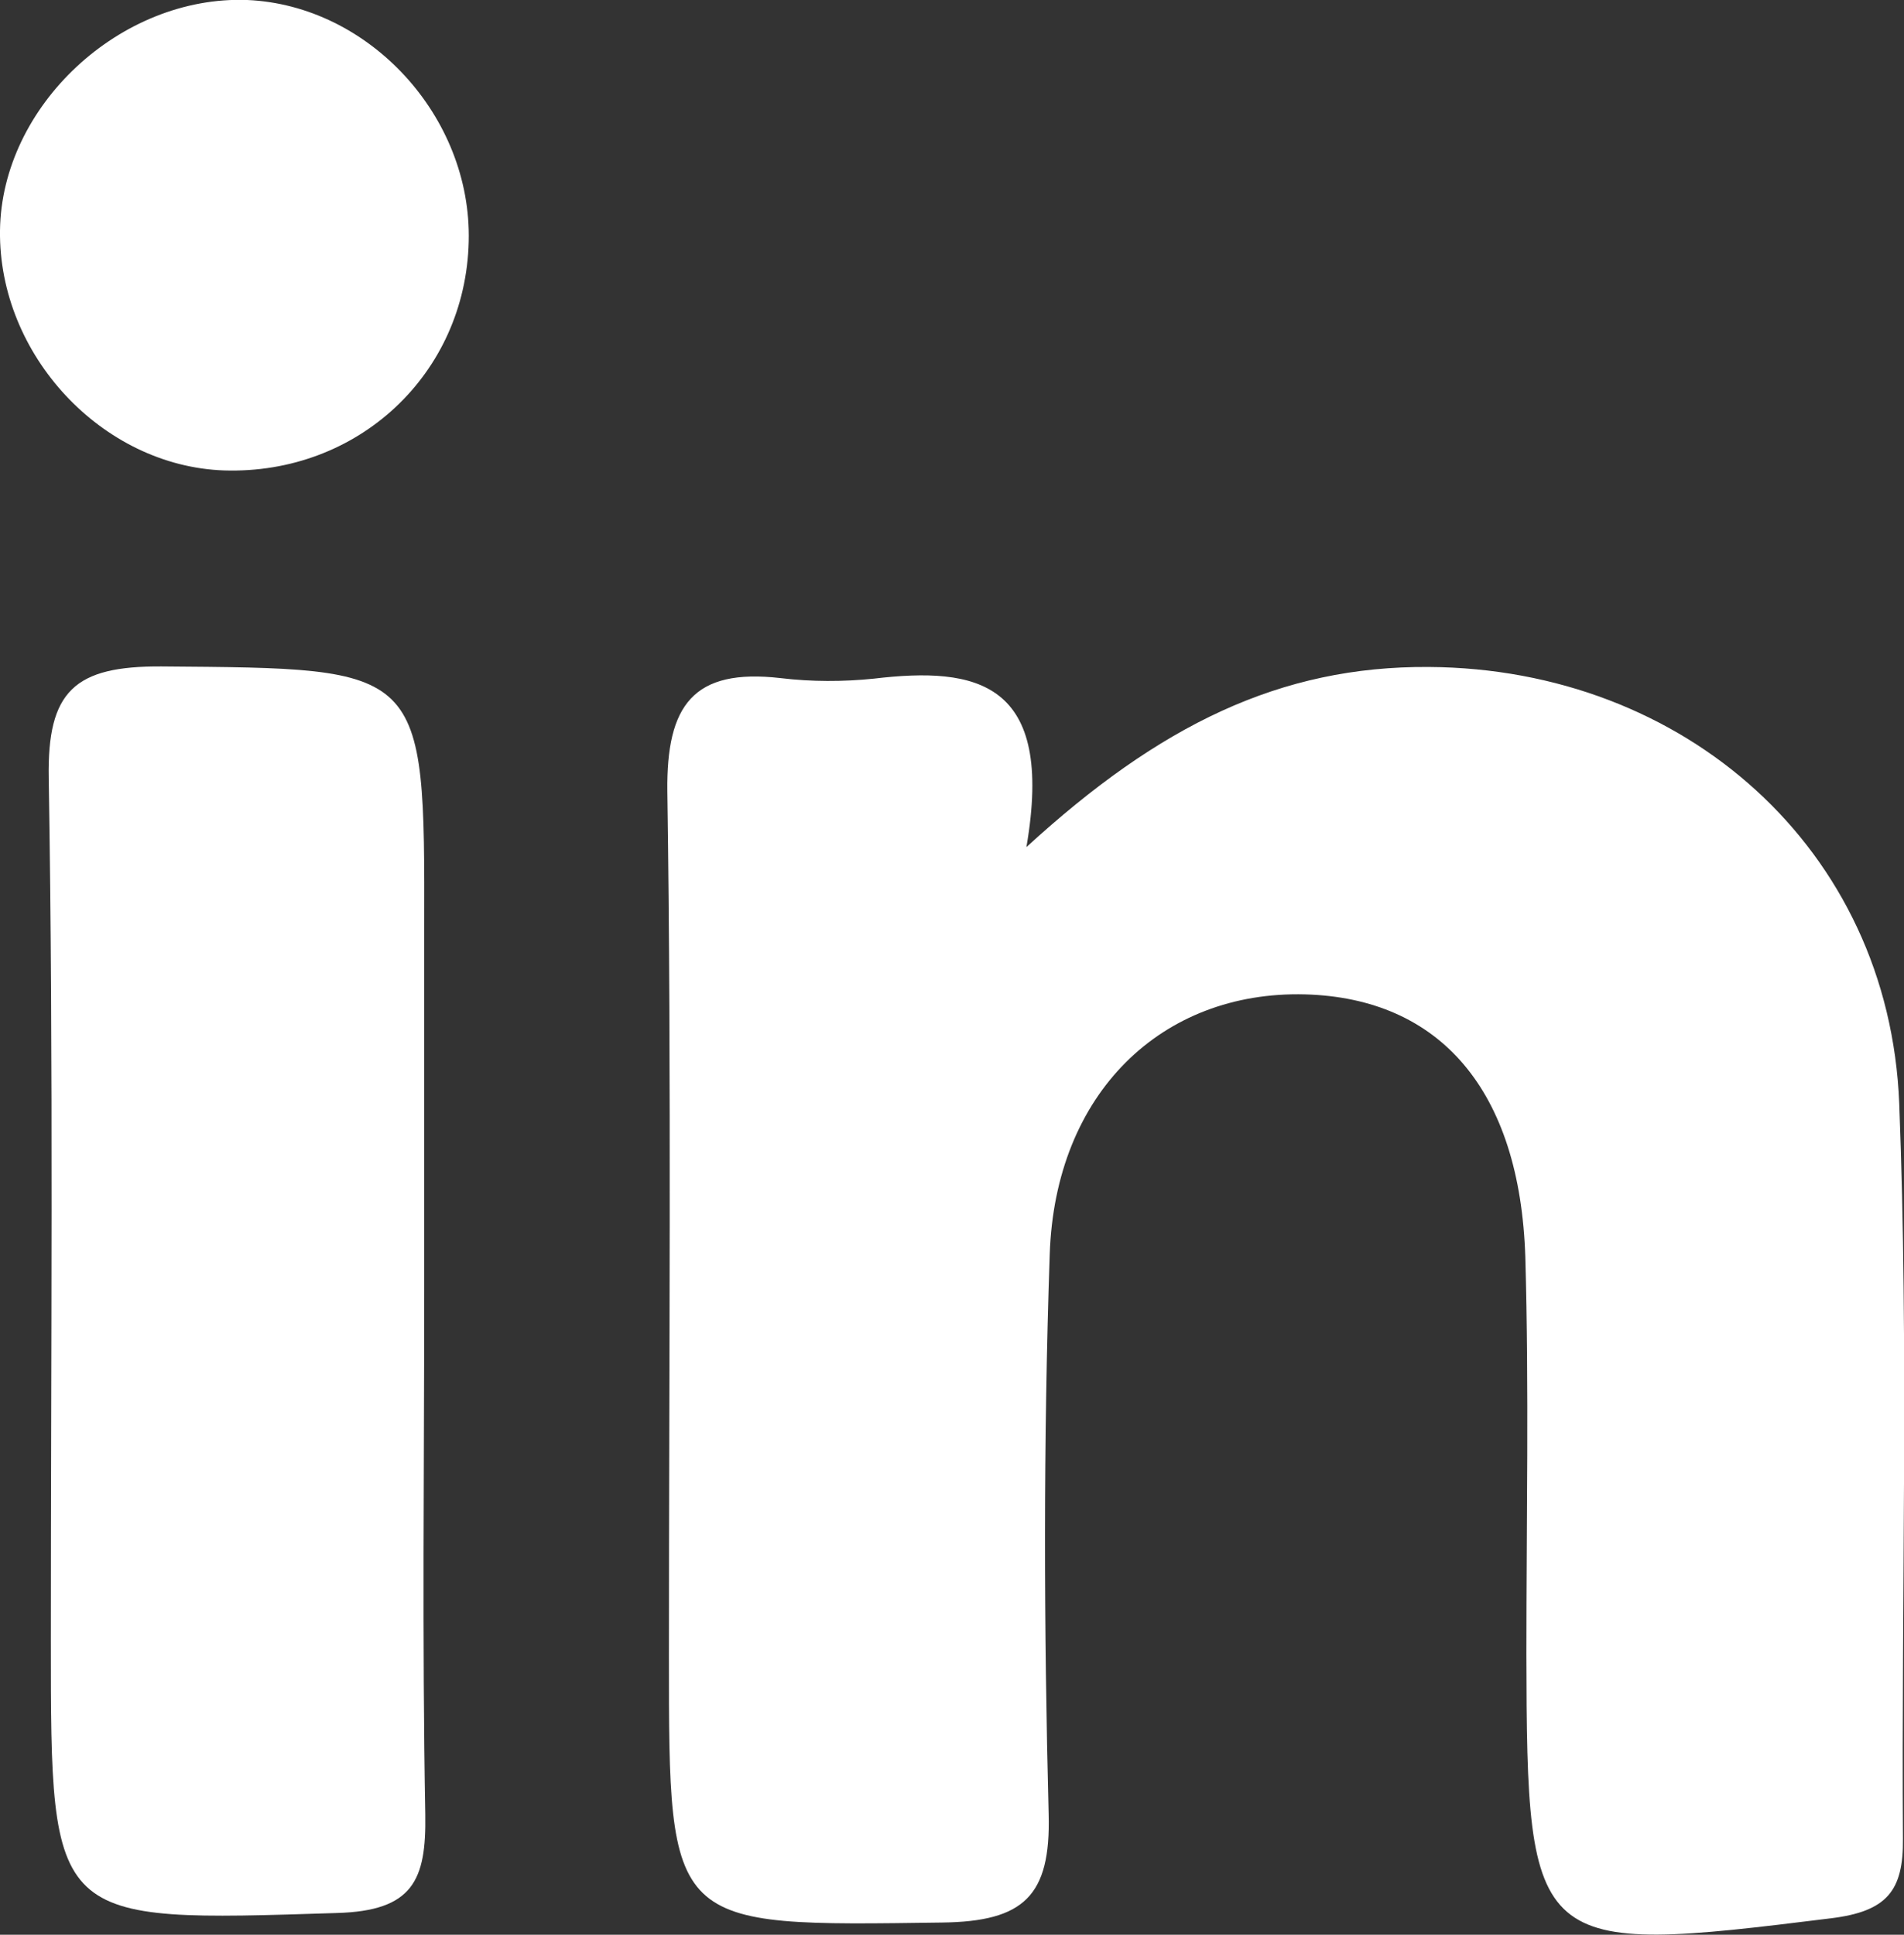 <?xml version="1.0" encoding="utf-8"?>
<!-- Generator: Adobe Illustrator 28.2.0, SVG Export Plug-In . SVG Version: 6.00 Build 0)  -->
<svg version="1.1" id="Layer_2_00000116915272471272215600000011074008992130162362_"
	 xmlns="http://www.w3.org/2000/svg" xmlns:xlink="http://www.w3.org/1999/xlink" x="0px" y="0px" viewBox="0 0 359.5 365.2"
	 style="enable-background:new 0 0 359.5 365.2;" xml:space="preserve">
<rect x="0" y="0" width="359.5" height="365.2" fill="#333333" stroke="none"/>
<style type="text/css">
	.st0{fill:#FFFFFF;}
</style>
<g id="Layer_1-2">
	<g>
		<path class="st0" d="M193.8,159.9c25.1-23,47.9-34.2,76-34c48.2,0.3,86.9,34.3,88.8,82.4c1.8,46.2,0.4,92.5,0.7,138.8
			c0.1,9.8-3,13.7-13.6,15c-56.3,7-57.4,6.4-57.5-49.9c0-25,0.5-50-0.2-74.9c-1-31.5-16.1-48.9-41.6-49.6
			c-27-0.7-47.2,18.6-48.2,49.1c-1.2,35.2-1.1,70.5-0.2,105.7c0.4,15.4-4.7,20.2-20.1,20.4c-51.7,0.7-51.6,1.3-51.6-50.4
			c0-54.4,0.5-108.7-0.3-163.1c-0.2-16.3,4.9-23.3,21.4-21.4c5.8,0.7,11.8,0.7,17.6,0.1C184.4,125.8,199.2,128.6,193.8,159.9
			L193.8,159.9z"/>
		<path class="st0" d="M80.1,243.5c0,33-0.4,66,0.2,99c0.2,12.4-2.3,18.2-16.7,18.6c-54,1.7-54,2.2-54-51.5
			c0-54.2,0.5-108.5-0.4-162.7c-0.3-16.5,4.9-21.2,21.3-21.1c49.7,0.4,49.7-0.2,49.6,49.5C80.1,198.1,80.1,220.8,80.1,243.5
			L80.1,243.5z"/>
		<path class="st0" d="M88.5,45.6c-0.6,25-20.9,44-46.2,43.2C19.3,88-0.3,67,0,43.5S22.7-0.9,46.7,0C69.7,1,89.1,22,88.5,45.6z"/>
	</g>
</g>
</svg>
